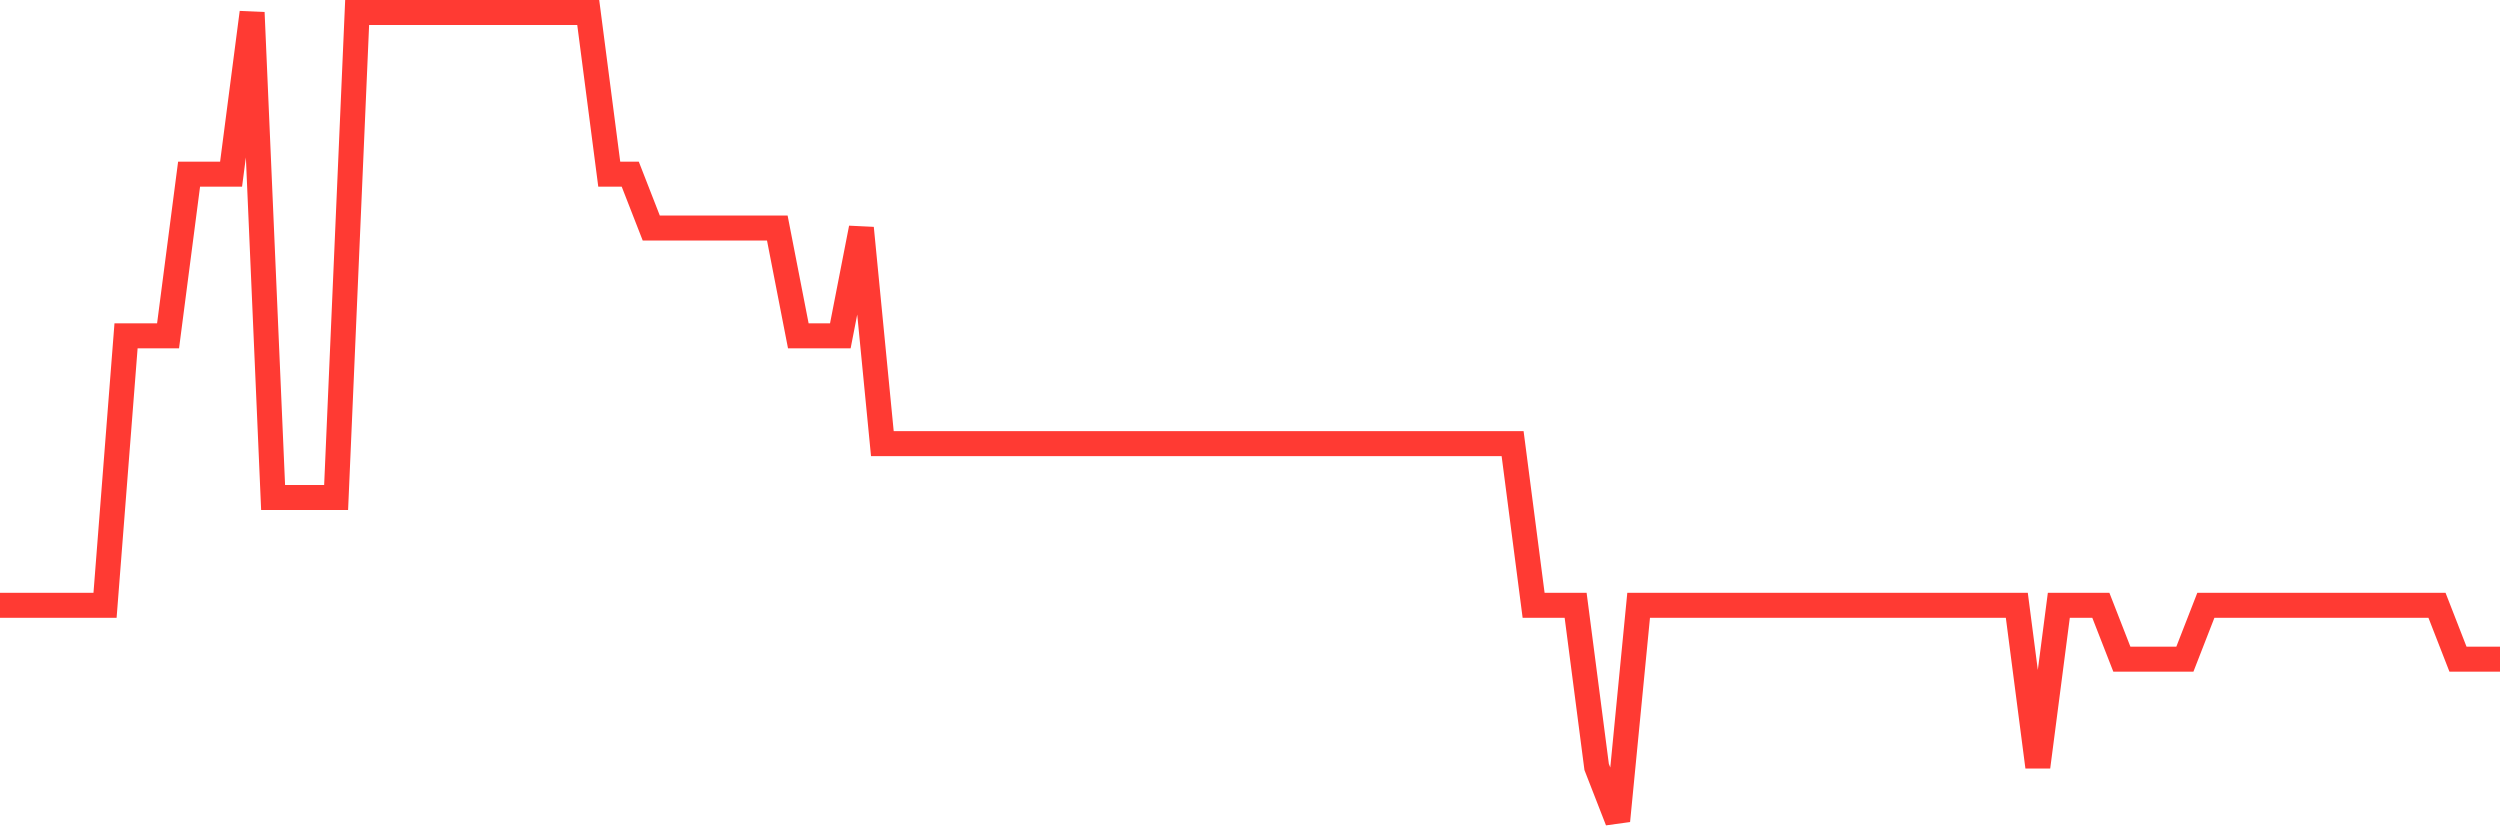 <svg
  xmlns="http://www.w3.org/2000/svg"
  xmlns:xlink="http://www.w3.org/1999/xlink"
  width="120"
  height="40"
  viewBox="0 0 120 40"
  preserveAspectRatio="none"
>
  <polyline
    points="0,29.053 1.008,29.053 2.017,29.053 3.025,29.053 4.034,29.053 5.042,29.053 6.05,16.12 7.059,16.12 8.067,16.12 9.076,8.36 10.084,8.36 11.092,8.36 12.101,0.6 13.109,23.88 14.118,23.88 15.126,23.88 16.134,23.88 17.143,0.6 18.151,0.6 19.16,0.6 20.168,0.6 21.176,0.6 22.185,0.6 23.193,0.6 24.202,0.6 25.21,0.6 26.218,0.6 27.227,0.6 28.235,0.6 29.244,8.36 30.252,8.36 31.261,10.947 32.269,10.947 33.277,10.947 34.286,10.947 35.294,10.947 36.303,10.947 37.311,10.947 38.319,16.12 39.328,16.12 40.336,16.12 41.345,10.947 42.353,21.293 43.361,21.293 44.37,21.293 45.378,21.293 46.387,21.293 47.395,21.293 48.403,21.293 49.412,21.293 50.42,21.293 51.429,21.293 52.437,21.293 53.445,21.293 54.454,21.293 55.462,21.293 56.471,21.293 57.479,21.293 58.487,21.293 59.496,21.293 60.504,21.293 61.513,21.293 62.521,21.293 63.529,21.293 64.538,21.293 65.546,21.293 66.555,21.293 67.563,21.293 68.571,21.293 69.58,21.293 70.588,21.293 71.597,21.293 72.605,21.293 73.613,29.053 74.622,29.053 75.63,29.053 76.639,36.813 77.647,39.4 78.655,29.053 79.664,29.053 80.672,29.053 81.681,29.053 82.689,29.053 83.697,29.053 84.706,29.053 85.714,29.053 86.723,29.053 87.731,29.053 88.739,29.053 89.748,29.053 90.756,29.053 91.765,29.053 92.773,29.053 93.782,29.053 94.79,29.053 95.798,29.053 96.807,29.053 97.815,36.813 98.824,29.053 99.832,29.053 100.84,29.053 101.849,31.64 102.857,31.64 103.866,31.64 104.874,31.64 105.882,29.053 106.891,29.053 107.899,29.053 108.908,29.053 109.916,29.053 110.924,29.053 111.933,29.053 112.941,29.053 113.95,29.053 114.958,29.053 115.966,29.053 116.975,29.053 117.983,31.64 118.992,31.64 120,31.64"
    fill="none"
    stroke="#ff3a33"
    stroke-width="1.2"
  >
  </polyline>
</svg>